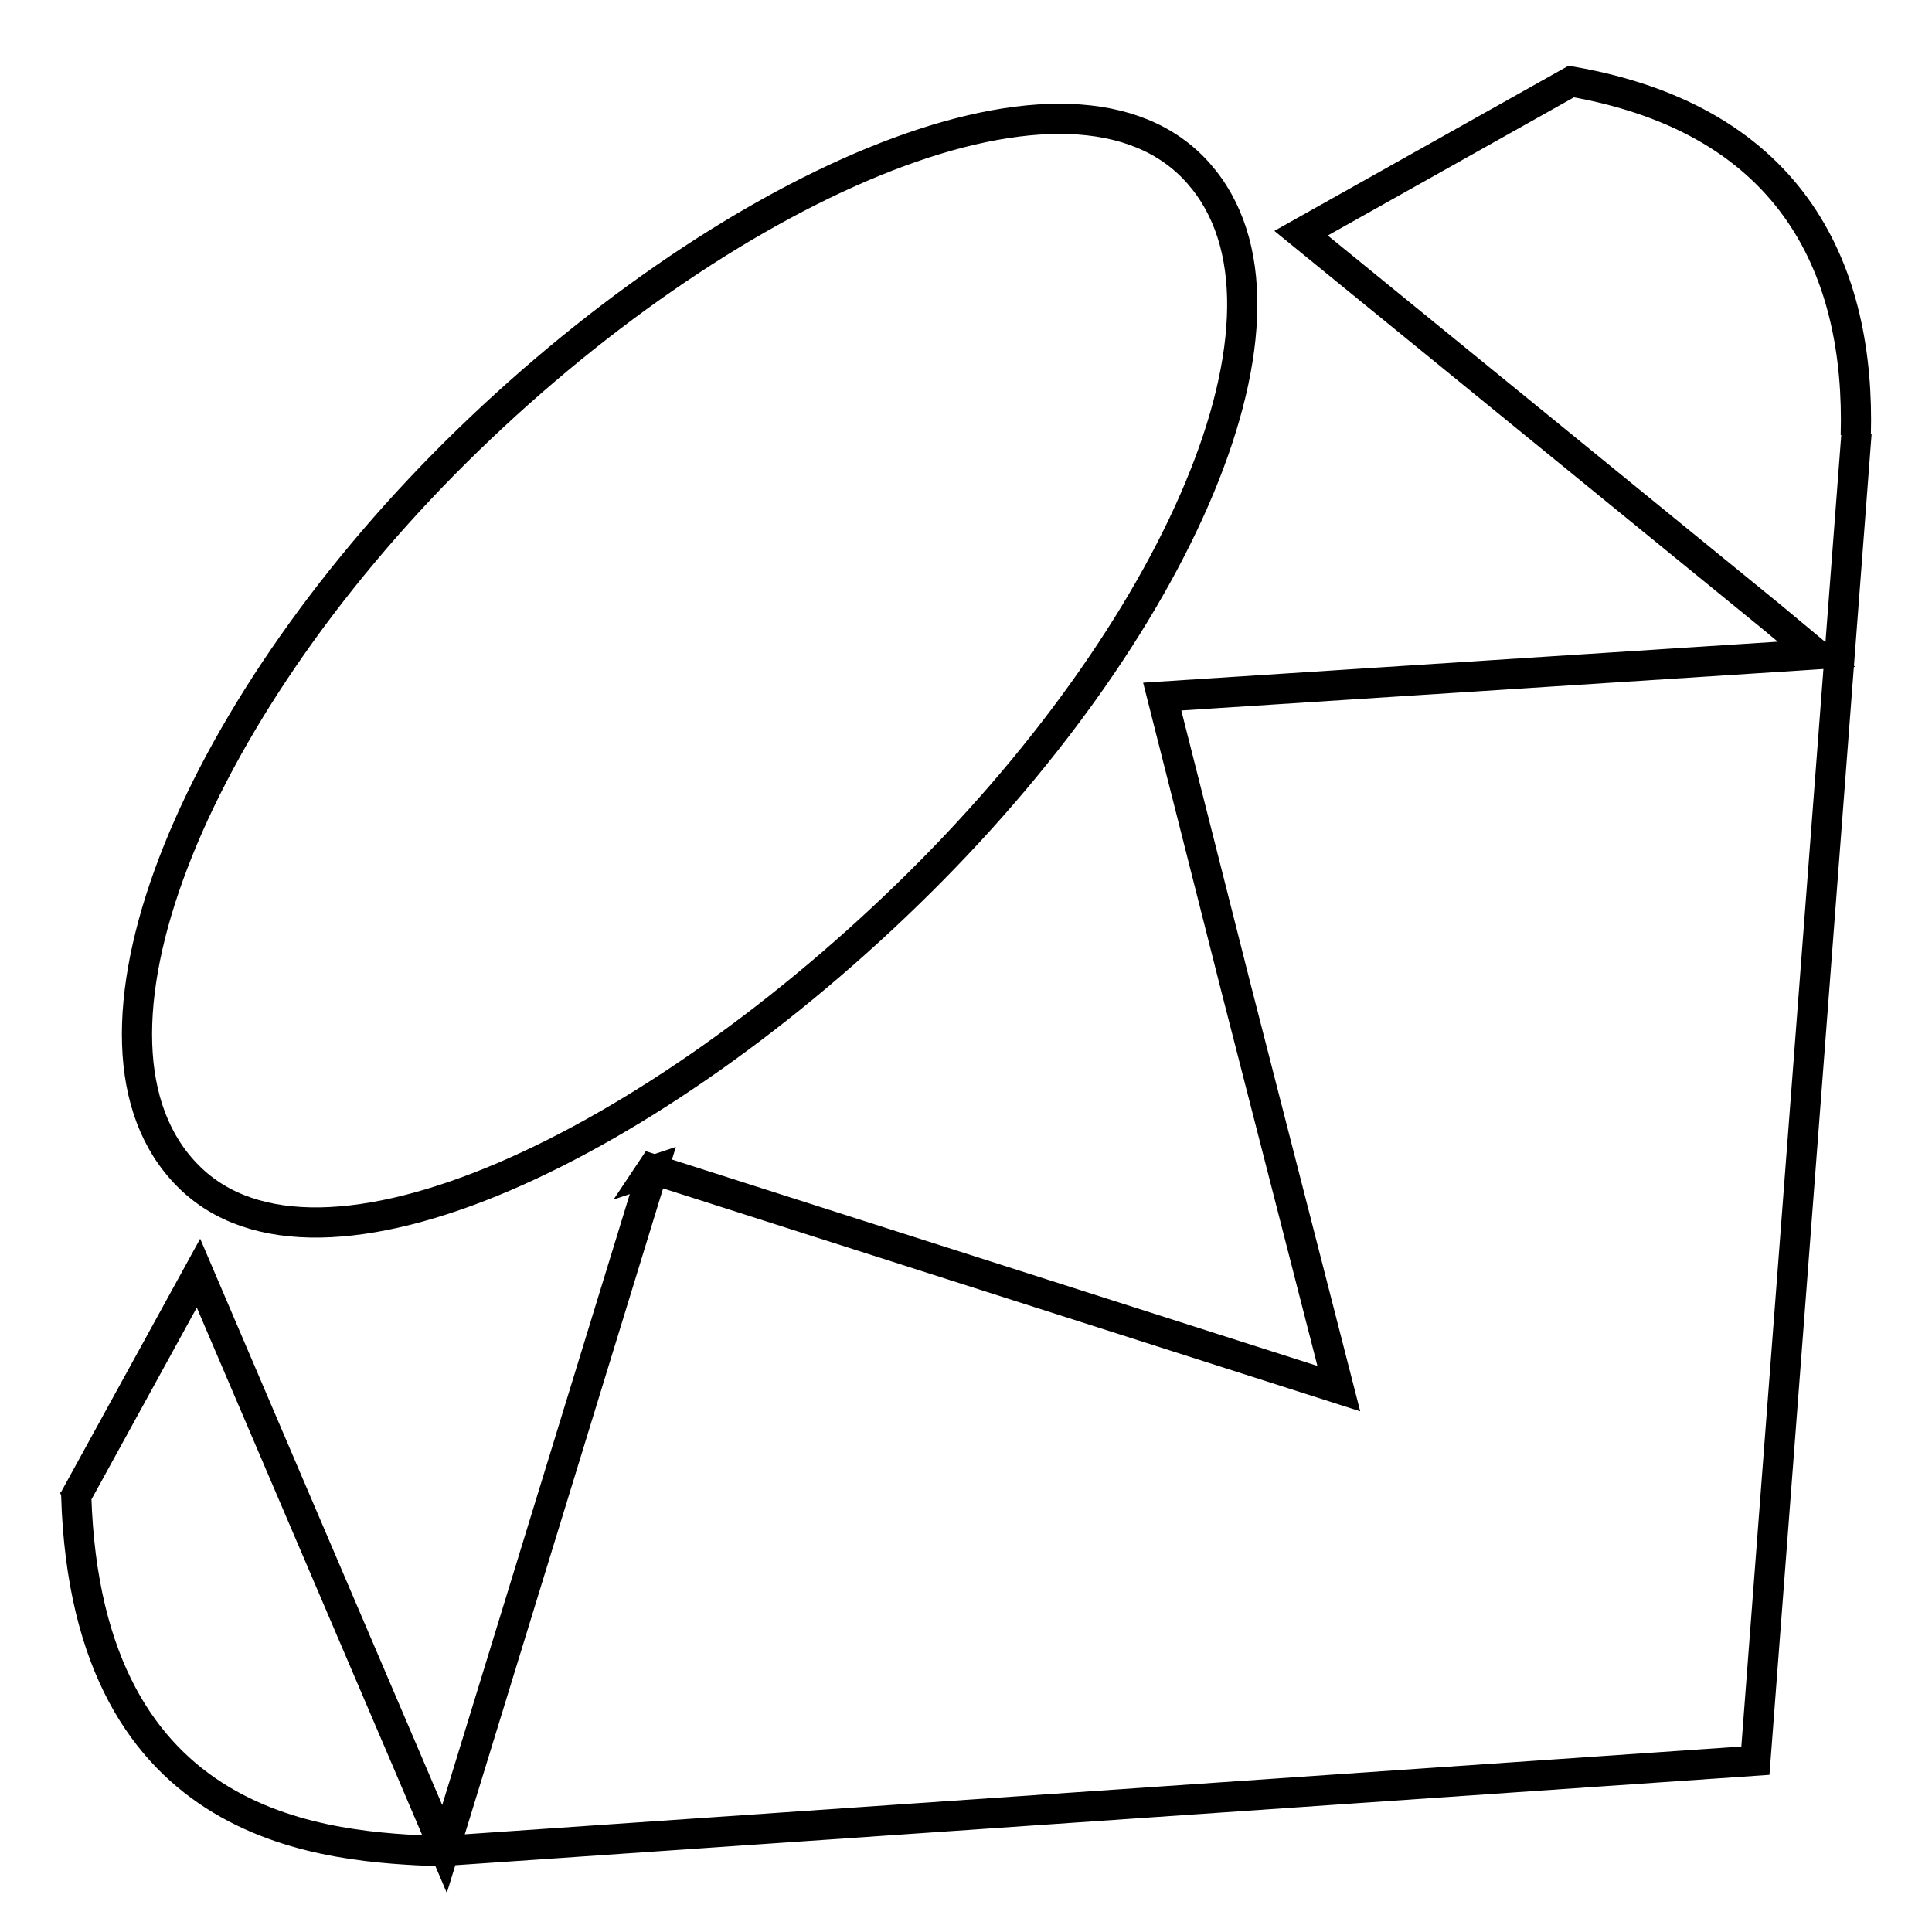 <?xml version="1.0" encoding="utf-8"?>
<!-- Svg Vector Icons : http://www.onlinewebfonts.com/icon -->
<!DOCTYPE svg PUBLIC "-//W3C//DTD SVG 1.1//EN" "http://www.w3.org/Graphics/SVG/1.1/DTD/svg11.dtd">
<svg version="1.1" xmlns="http://www.w3.org/2000/svg" xmlns:xlink="http://www.w3.org/1999/xlink" x="0px" y="0px" viewBox="0 0 256 256" enable-background="new 0 0 256 256" xml:space="preserve">
<g> <path stroke-width="4" fill-opacity="0" stroke="#000000"  d="M208.2,10.8c29.8,5.2,38.3,25.5,37.7,46.9l0.1-0.3l-13.4,175.9l-174.5,12h0.2c-14.5-0.6-46.8-1.9-48.2-47.1 l16.2-29.5l27.7,64.8l4.9,11.5l27.6-89.9l-0.3,0.1l0.2-0.3l91,29.1l-13.7-53.4l-9.7-38.3l86.7-5.6l-6-5l-62.3-50.8L208.2,10.8 L208.2,10.8z M10,197.7v0.3V197.7L10,197.7z M60.4,59.9c35-34.7,80.2-55.3,97.6-37.8c17.3,17.5-1,60-36.1,94.8 c-35,34.7-79.7,56.4-97,38.9C7.5,138.3,25.3,94.7,60.4,59.9L60.4,59.9L60.4,59.9z"/></g>
</svg>